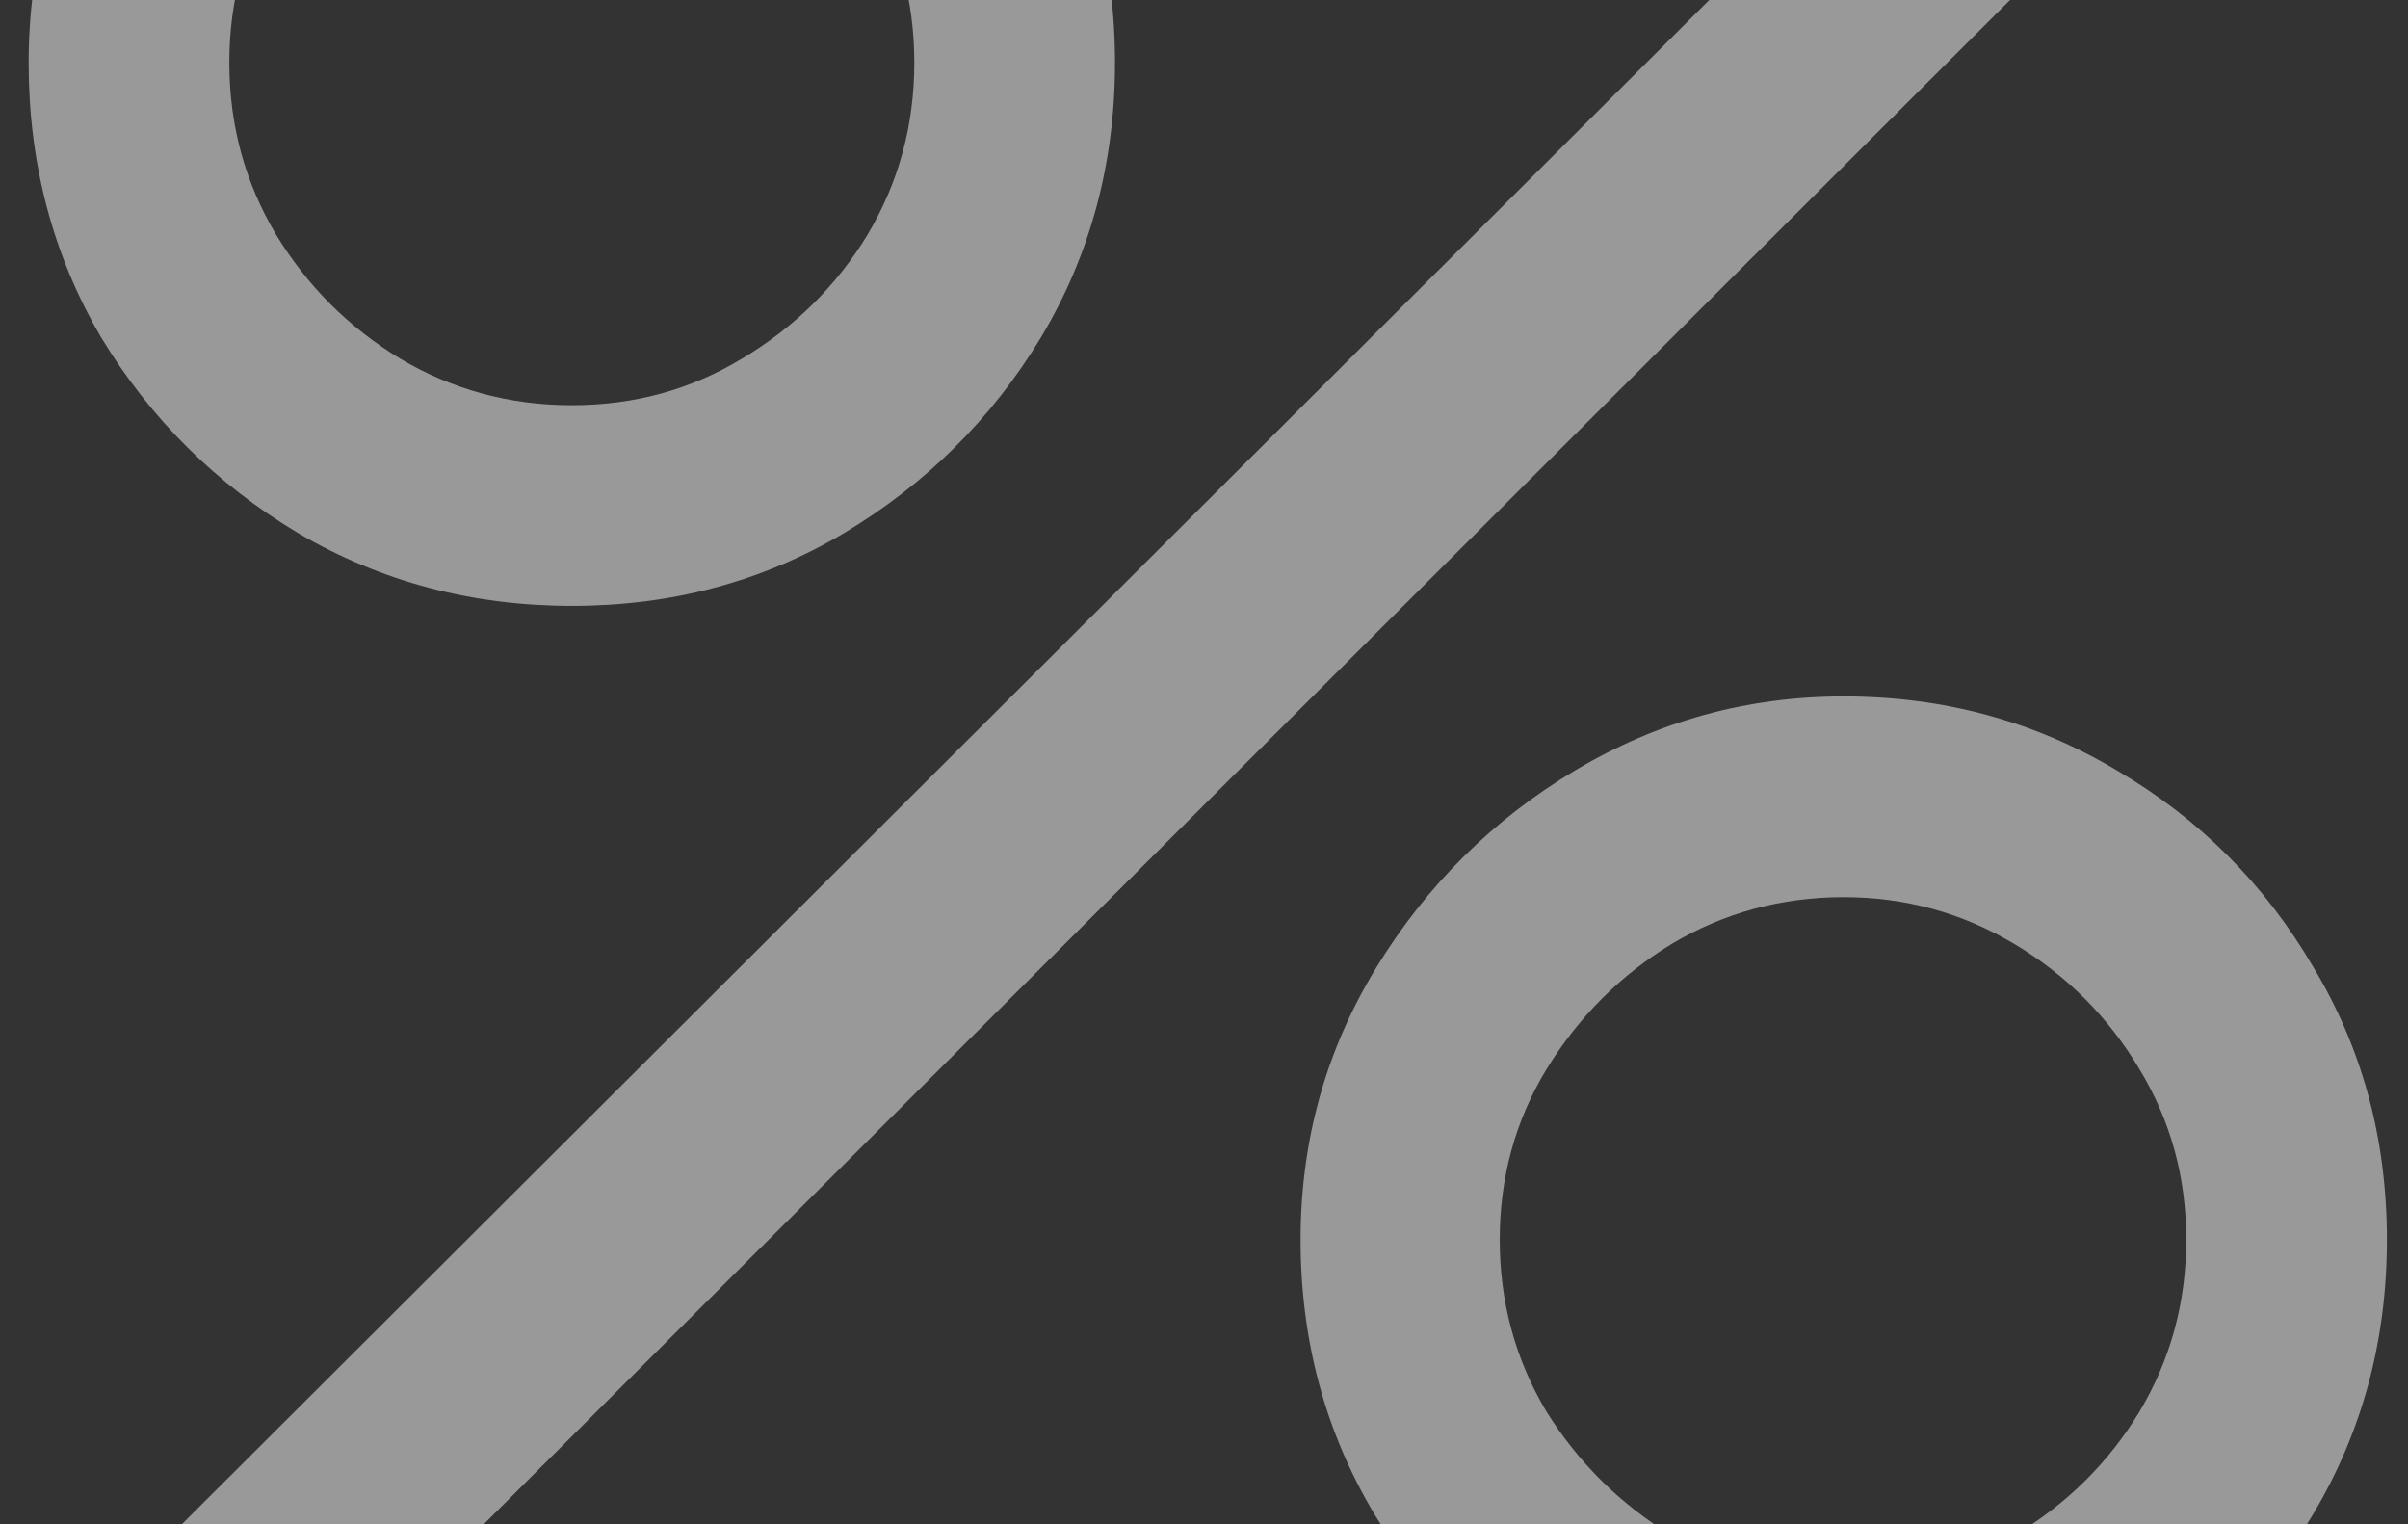 <?xml version="1.0" encoding="UTF-8"?> <svg xmlns="http://www.w3.org/2000/svg" width="79" height="50" viewBox="0 0 79 50" fill="none"><rect x="0" y="0" width="79" height="50" fill="#333333" stroke="none"/><path d="M8.86 57L3.91 52.05L70.388 -14.28L75.338 -9.379L8.86 57ZM60.488 58.485C57.221 58.485 54.235 57.693 51.529 56.109C48.856 54.492 46.711 52.347 45.094 49.674C43.477 46.968 42.668 43.965 42.668 40.665C42.668 37.431 43.493 34.461 45.143 31.755C46.793 29.049 48.971 26.888 51.677 25.271C54.383 23.654 57.32 22.845 60.488 22.845C63.755 22.845 66.742 23.654 69.448 25.271C72.154 26.855 74.299 29 75.883 31.706C77.5 34.379 78.308 37.365 78.308 40.665C78.308 43.965 77.5 46.968 75.883 49.674C74.299 52.347 72.154 54.492 69.448 56.109C66.742 57.693 63.755 58.485 60.488 58.485ZM60.488 51.902C62.501 51.902 64.366 51.39 66.082 50.367C67.798 49.344 69.167 47.991 70.19 46.308C71.213 44.592 71.725 42.711 71.725 40.665C71.725 38.619 71.213 36.755 70.19 35.072C69.167 33.356 67.798 31.986 66.082 30.963C64.366 29.94 62.501 29.429 60.488 29.429C58.442 29.429 56.561 29.94 54.845 30.963C53.162 31.986 51.793 33.356 50.737 35.072C49.714 36.755 49.202 38.619 49.202 40.665C49.202 42.711 49.714 44.592 50.737 46.308C51.793 47.991 53.162 49.344 54.845 50.367C56.561 51.39 58.442 51.902 60.488 51.902ZM18.76 19.875C15.493 19.875 12.506 19.083 9.8 17.499C7.094 15.882 4.933 13.737 3.316 11.064C1.732 8.358 0.94 5.355 0.94 2.055C0.94 -1.179 1.765 -4.149 3.415 -6.855C5.065 -9.561 7.243 -11.722 9.949 -13.339C12.655 -14.956 15.592 -15.765 18.76 -15.765C22.027 -15.765 24.997 -14.956 27.67 -13.339C30.376 -11.755 32.537 -9.61 34.154 -6.904C35.771 -4.231 36.58 -1.245 36.58 2.055C36.58 5.355 35.771 8.358 34.154 11.064C32.537 13.737 30.376 15.882 27.67 17.499C24.997 19.083 22.027 19.875 18.76 19.875ZM18.76 13.292C20.806 13.292 22.67 12.78 24.353 11.757C26.069 10.734 27.439 9.381 28.462 7.698C29.485 5.982 29.996 4.101 29.996 2.055C29.996 0.009 29.485 -1.855 28.462 -3.538C27.439 -5.254 26.069 -6.624 24.353 -7.647C22.67 -8.67 20.806 -9.181 18.76 -9.181C16.714 -9.181 14.833 -8.67 13.117 -7.647C11.434 -6.624 10.081 -5.254 9.058 -3.538C8.035 -1.855 7.523 0.009 7.523 2.055C7.523 4.101 8.035 5.982 9.058 7.698C10.081 9.381 11.434 10.734 13.117 11.757C14.833 12.78 16.714 13.292 18.76 13.292Z" fill="white" fill-opacity="0.5"></path></svg> 